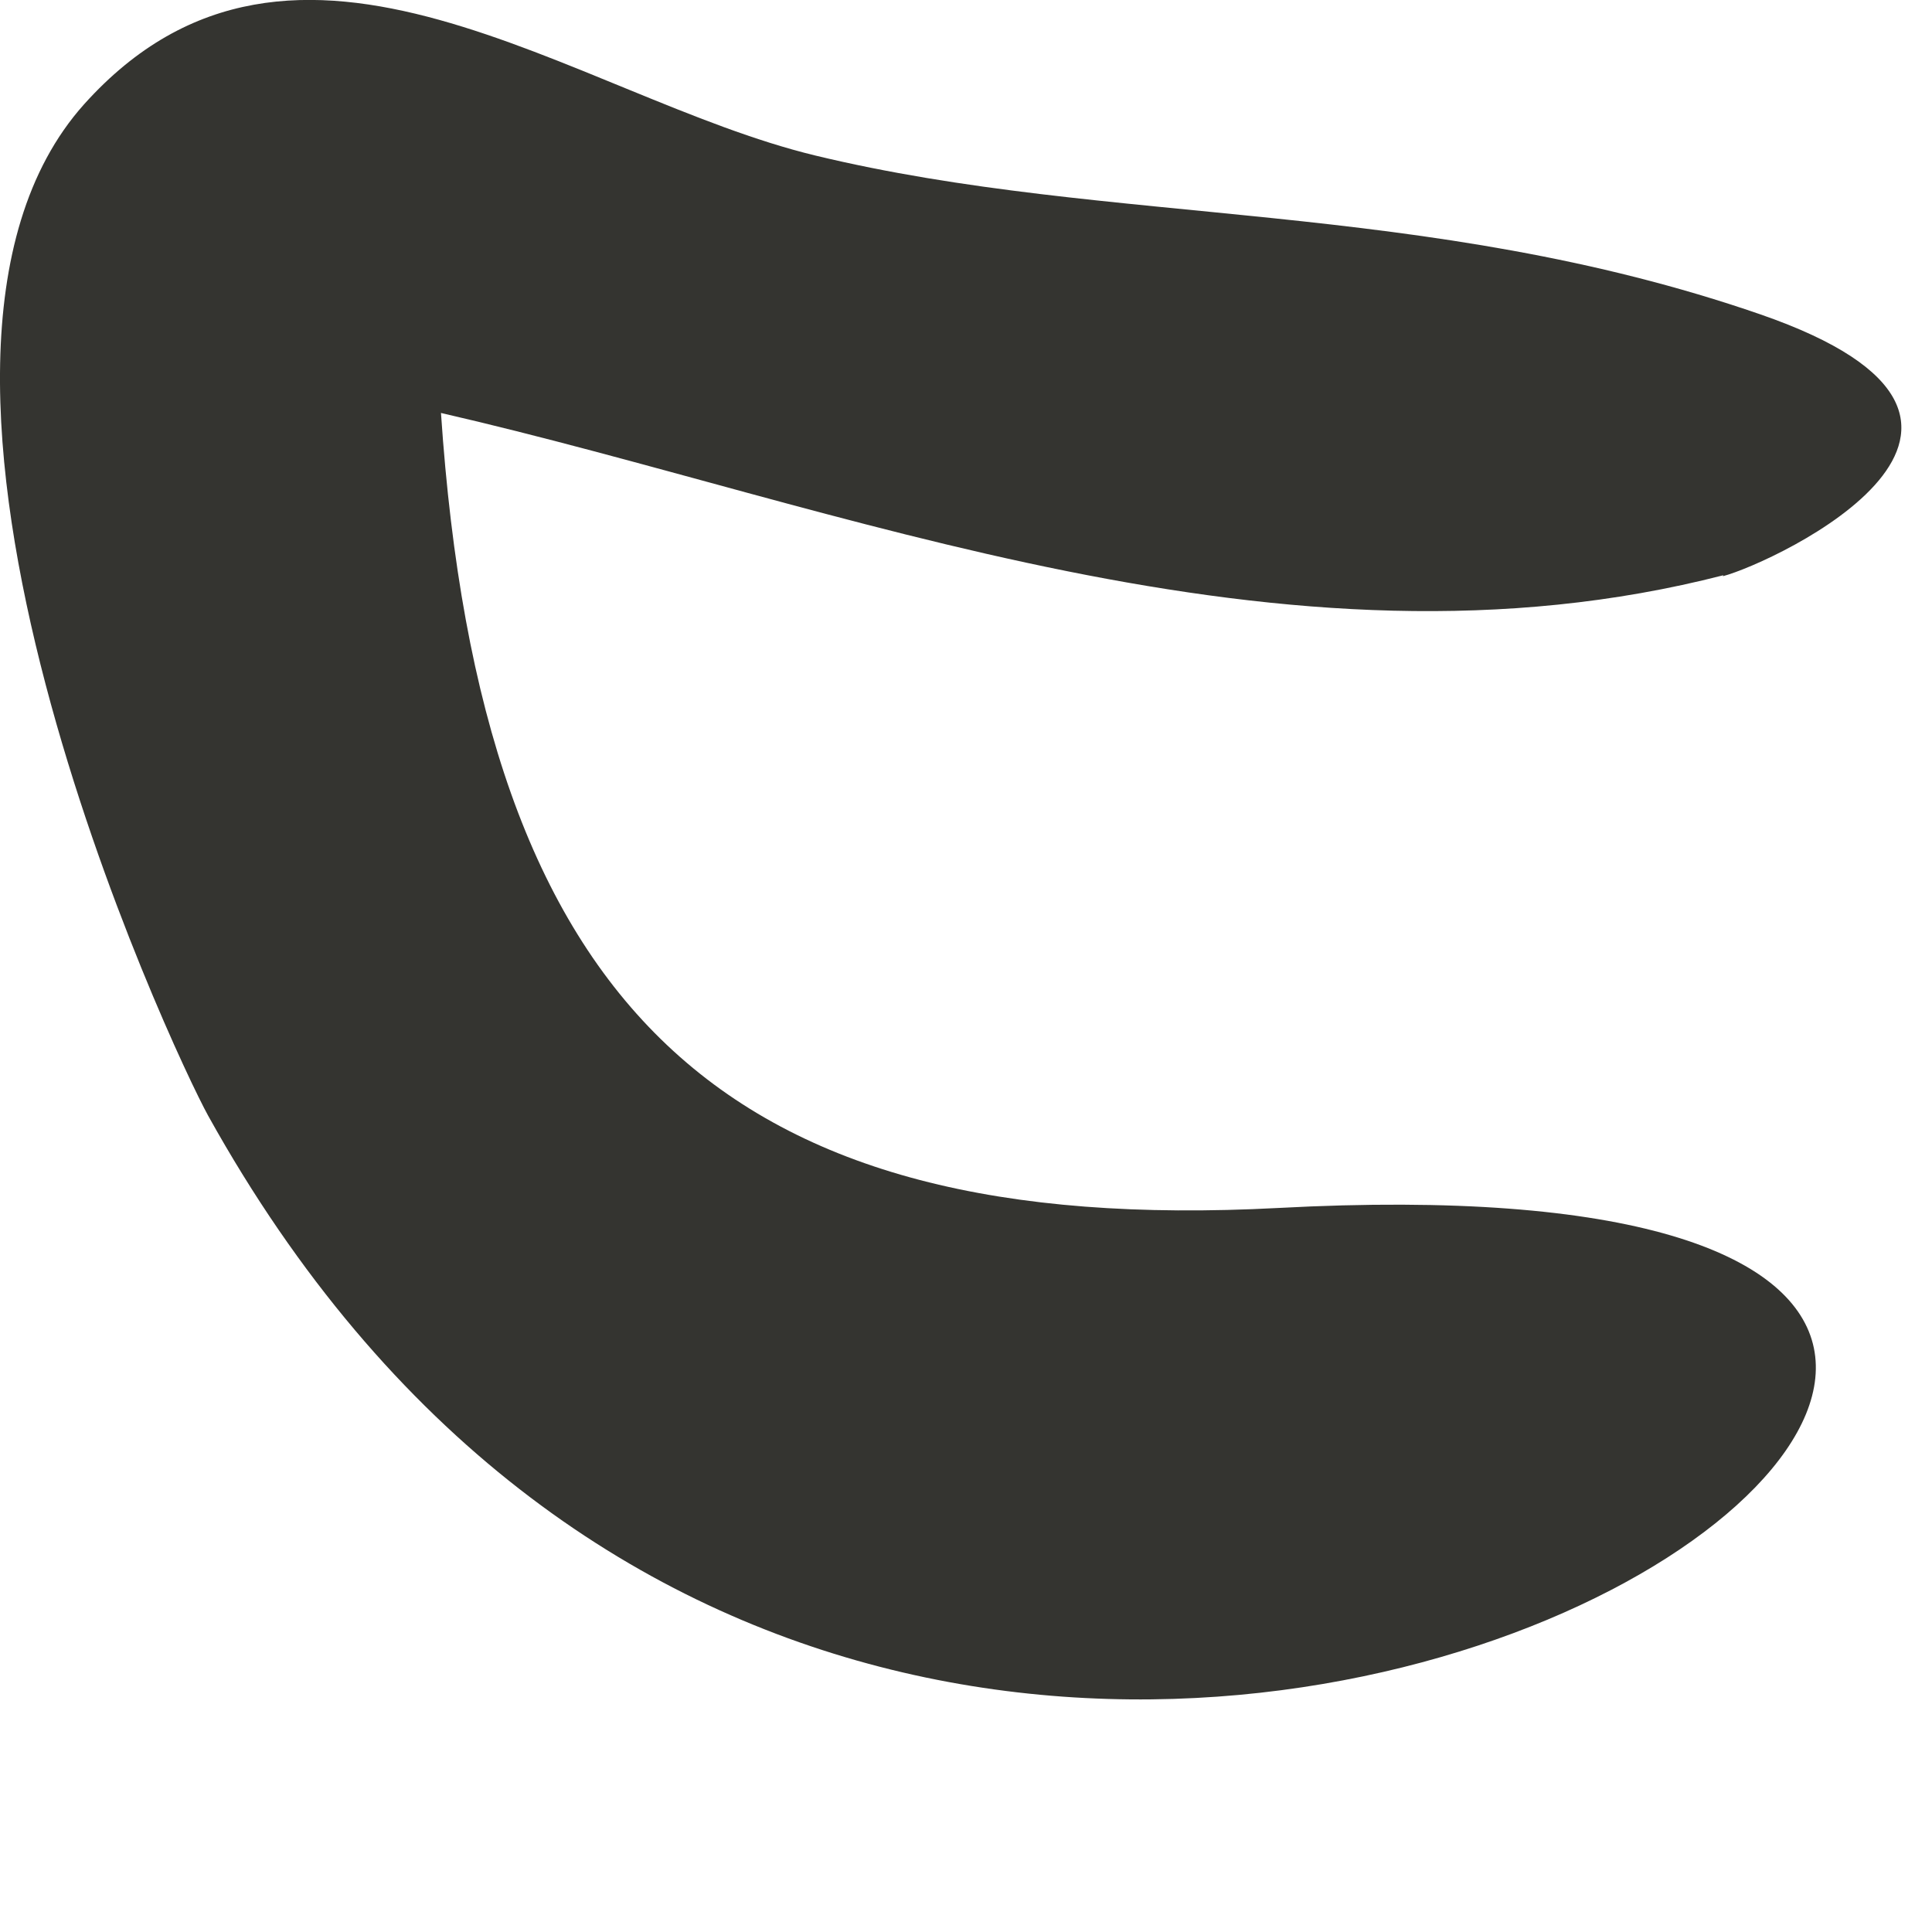<?xml version="1.0" encoding="utf-8"?>
<svg xmlns="http://www.w3.org/2000/svg" fill="none" height="100%" overflow="visible" preserveAspectRatio="none" style="display: block;" viewBox="0 0 4 4" width="100%">
<path d="M3.568 1.191C2.654 1.426 1.741 1.045 0.913 0.855C0.996 2.091 1.501 2.561 2.646 2.501C5.594 2.343 1.923 4.996 0.431 2.31C0.359 2.18 -0.309 0.756 0.174 0.216C0.612 -0.272 1.191 0.202 1.688 0.322C2.297 0.469 2.951 0.411 3.645 0.651C4.292 0.875 3.676 1.164 3.567 1.193L3.568 1.191Z" fill="#343430" id="vector_43"/>
</svg>